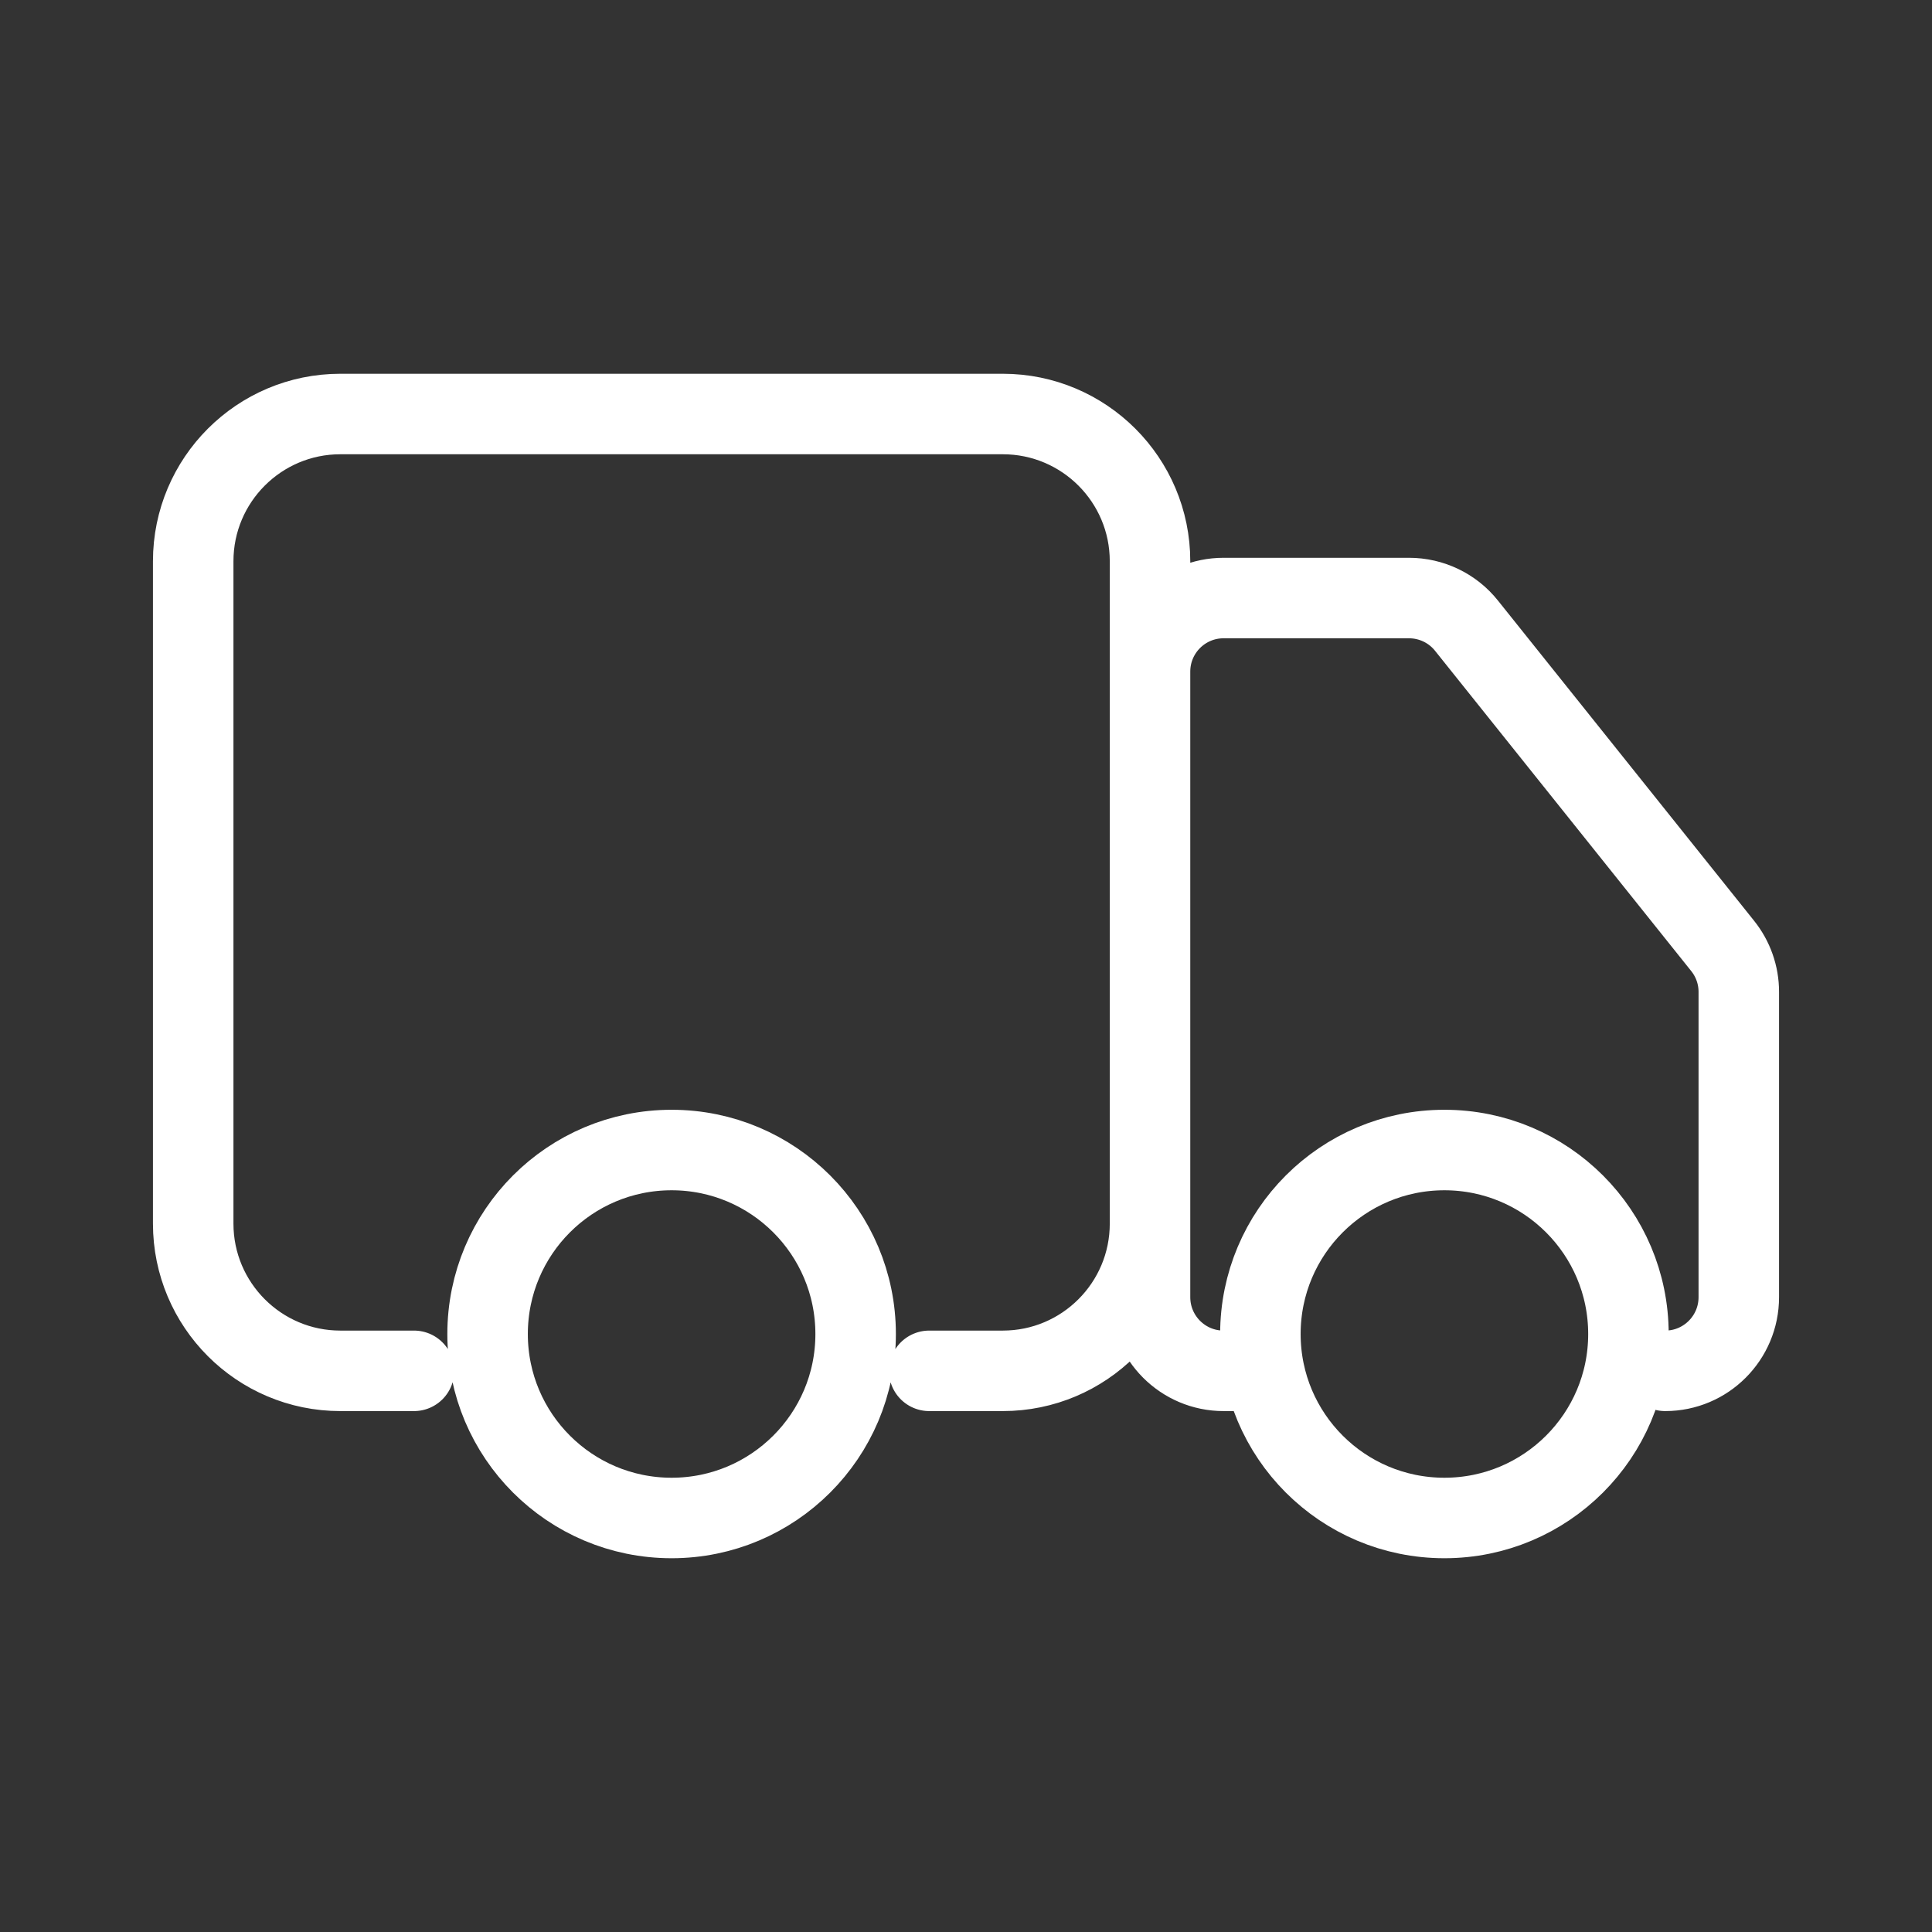 <?xml version="1.0" encoding="UTF-8"?> <svg xmlns="http://www.w3.org/2000/svg" width="24" height="24" viewBox="0 0 24 24" fill="none"><rect x="0" y="0" width="24" height="24" fill="#333333" stroke="none"/><path d="M5.143 17.029H4.228C3.219 17.029 2.4 16.21 2.4 15.2V6.972C2.4 5.962 3.219 5.143 4.228 5.143H12.457C13.467 5.143 14.286 5.962 14.286 6.972V15.2C14.286 16.21 13.467 17.029 12.457 17.029H11.543M15.657 17.029H15.2C14.695 17.029 14.286 16.619 14.286 16.114V8.343C14.286 7.838 14.695 7.429 15.2 7.429H17.503C17.781 7.429 18.044 7.555 18.217 7.772L21.399 11.75C21.529 11.912 21.6 12.113 21.6 12.321V16.114C21.6 16.619 21.191 17.029 20.686 17.029M10.629 16.572C10.629 17.834 9.605 18.857 8.343 18.857C7.08 18.857 6.057 17.834 6.057 16.572C6.057 15.309 7.08 14.286 8.343 14.286C9.605 14.286 10.629 15.309 10.629 16.572ZM20.229 16.572C20.229 17.834 19.205 18.857 17.943 18.857C16.68 18.857 15.657 17.834 15.657 16.572C15.657 15.309 16.68 14.286 17.943 14.286C19.205 14.286 20.229 15.309 20.229 16.572Z" stroke="white" stroke-linecap="round"></path></svg> 